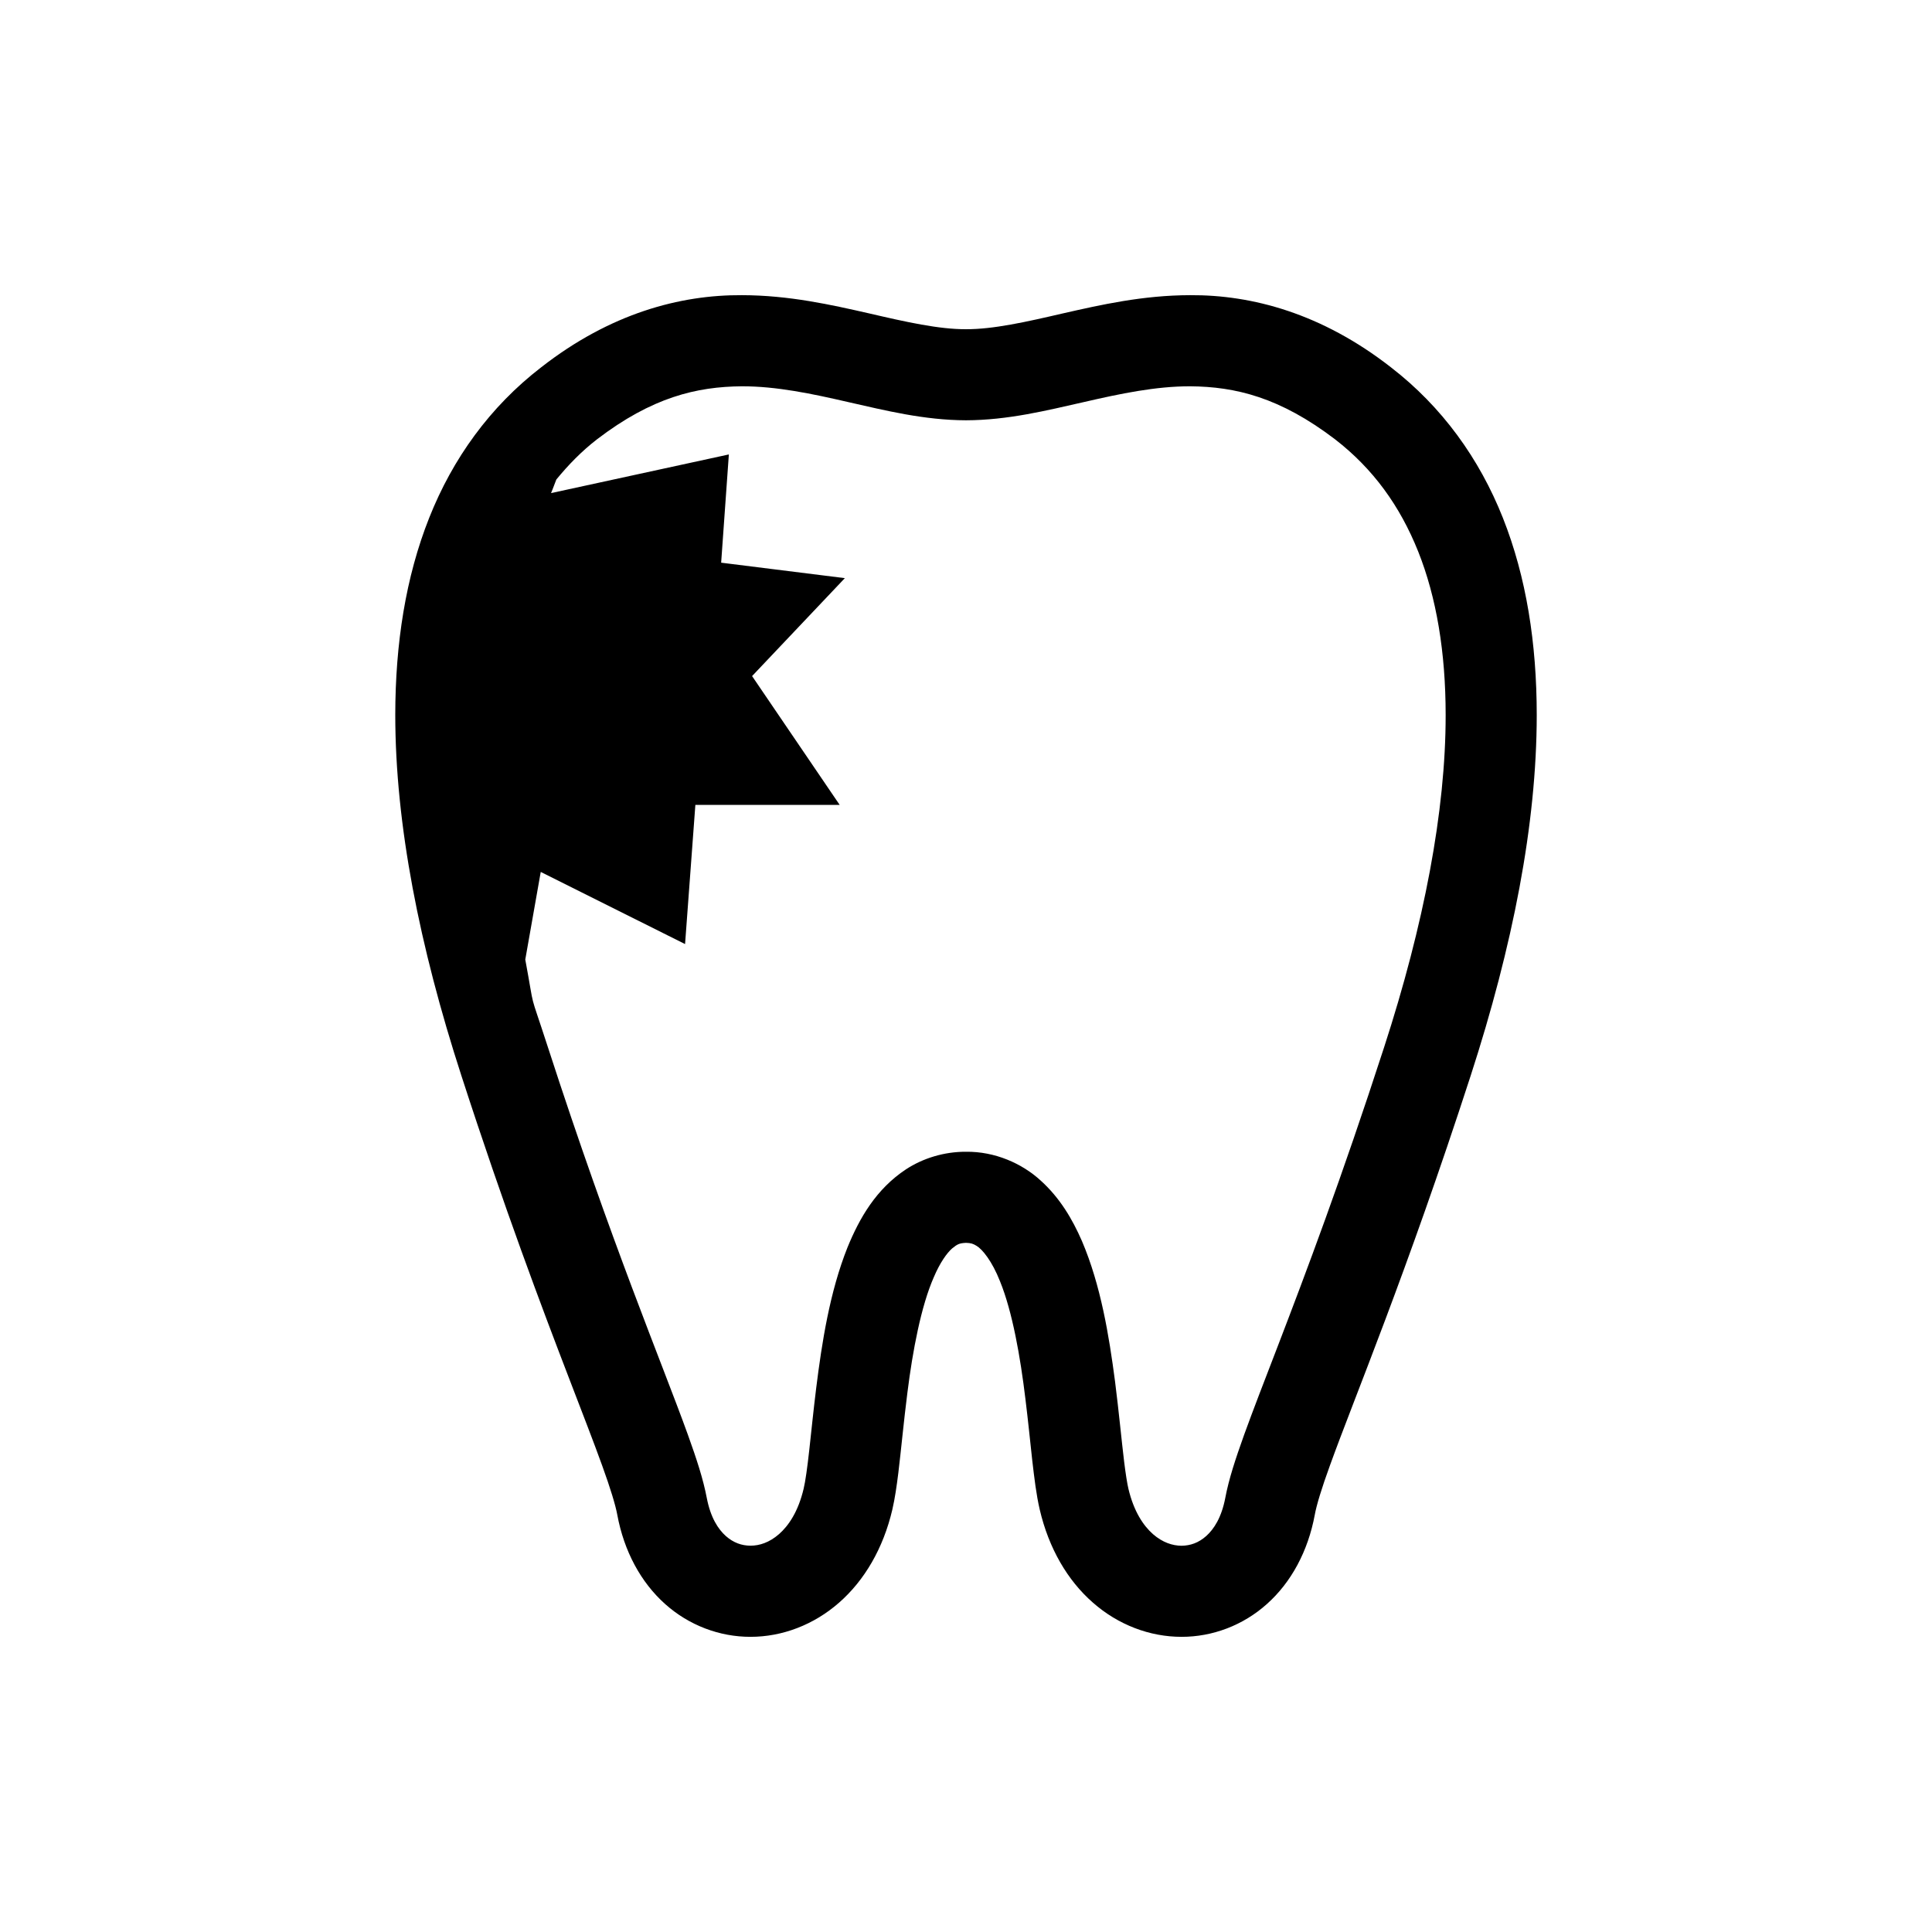 <!DOCTYPE svg PUBLIC "-//W3C//DTD SVG 1.1//EN" "http://www.w3.org/Graphics/SVG/1.1/DTD/svg11.dtd">
<!-- Uploaded to: SVG Repo, www.svgrepo.com, Transformed by: SVG Repo Mixer Tools -->
<svg height="104px" width="104px" version="1.1" id="_x32_" xmlns="http://www.w3.org/2000/svg" xmlns:xlink="http://www.w3.org/1999/xlink" viewBox="-112.64 -112.64 737.28 737.28" xml:space="preserve" fill="#000000" stroke="#000000" stroke-width="0.005">
<g id="SVGRepo_bgCarrier" stroke-width="0"/>
<g id="SVGRepo_tracerCarrier" stroke-linecap="round" stroke-linejoin="round"/>
<g id="SVGRepo_iconCarrier"> <style type="text/css"> .st0{fill:#000000;} </style> <g> <path class="st0" d="M460.881,84.986c-8.967-22.589-23.177-42.376-42.734-57.463C391.778,6.952,365.122-0.148,341.543,0.002 c-18.036,0.024-34.171,3.688-48.439,6.926c-14.29,3.32-26.76,6.108-37.109,6.062c-10.326,0.046-22.797-2.742-37.087-6.062 c-14.268-3.238-30.402-6.902-48.426-6.926c-23.58-0.15-50.248,6.938-76.605,27.532C74.296,42.62,60.098,62.397,51.143,84.986 c-8.978,22.611-12.92,47.965-12.943,75.233c0.022,41.765,9.219,88.222,25.204,137.548c16.492,50.893,30.644,88.314,41.098,115.523 c5.22,13.588,9.507,24.628,12.653,33.353c3.146,8.667,5.105,15.143,5.763,18.751c2.57,13.944,9.012,25.804,18.198,34.031 c9.162,8.229,20.906,12.597,32.638,12.574c12.125,0.012,24.19-4.587,33.825-13.058c9.67-8.47,16.85-20.698,20.307-35.496 c1.003-4.344,1.648-8.909,2.294-14.048c1.083-8.943,2.051-19.523,3.434-30.402c2.029-16.261,5.267-33.272,10.096-44.232 c2.327-5.498,5.001-9.243,6.984-10.972c2.109-1.729,2.834-2.005,5.301-2.144c1.935,0.058,2.719,0.346,4.01,1.13 c2.19,1.268,5.935,5.798,8.989,13.588c4.703,11.537,7.745,28.754,9.692,44.958c1.003,8.113,1.787,16.019,2.57,23.118 c0.83,7.156,1.567,13.333,2.881,19.004c3.458,14.798,10.604,27.026,20.284,35.496c9.635,8.494,21.724,13.07,33.837,13.058 c11.744,0.022,23.487-4.345,32.638-12.585c9.197-8.217,15.627-20.076,18.21-34.021c0.646-3.608,2.604-10.084,5.761-18.751 c9.474-26.299,29.02-72.617,53.752-148.876c15.974-49.315,25.17-95.783,25.182-137.548 C473.8,132.963,469.858,107.597,460.881,84.986z M415.543,287.049c-16.25,50.12-30.103,86.758-40.475,113.784 c-5.209,13.529-9.519,24.639-12.907,33.997c-3.366,9.404-5.854,16.952-7.215,24.156c-1.452,7.56-4.356,11.917-7.26,14.532 c-2.927,2.616-6.062,3.677-9.427,3.723c-3.458-0.024-7.215-1.233-10.903-4.426c-3.641-3.216-7.294-8.575-9.381-17.334 c-0.46-1.959-1.06-5.717-1.625-10.314c-0.991-8.114-1.993-18.959-3.468-30.575c-2.294-17.518-5.44-36.765-12.631-53.614 c-3.666-8.413-8.425-16.48-15.721-23.072c-7.168-6.603-17.562-11.156-28.534-11.018c-8.299-0.046-16.423,2.466-22.889,6.696 c-11.386,7.538-17.724,18.544-22.335,29.815c-6.799,17.056-9.773,36.36-11.94,53.67c-1.072,8.632-1.867,16.722-2.627,23.498 c-0.738,6.732-1.521,12.309-2.167,14.914c-2.075,8.759-5.74,14.106-9.382,17.31c-3.688,3.216-7.444,4.426-10.902,4.426 c-3.364-0.022-6.488-1.106-9.427-3.7c-2.904-2.615-5.797-6.972-7.25-14.52c-1.371-7.216-3.848-14.764-7.226-24.168 c-10.095-27.936-28.972-72.525-53.382-147.781c-7.676-23.66-4.679-12.078-8.655-33.514l5.901-33.433l55.077,27.532l3.93-53.106 h55.077l-33.433-49.164l35.404-37.375l-47.205-5.901l2.939-41.304L97.645,75.536c0,0,0.91-2.167,2.016-5.175 c4.564-5.567,9.589-10.752,15.478-15.316c21.09-16.135,38.09-20.122,55.342-20.272c13.172-0.012,26.599,2.801,40.681,6.051 c14.072,3.18,28.766,6.868,44.832,6.926c16.088-0.058,30.77-3.746,44.854-6.926c14.083-3.25,27.521-6.062,40.694-6.051 c17.23,0.15,34.216,4.15,55.341,20.272c14.43,11.178,24.676,25.274,31.682,42.79c6.972,17.484,10.476,38.47,10.476,62.384 C439.065,196.833,430.778,240.154,415.543,287.049z"/> </g> </g>
</svg>